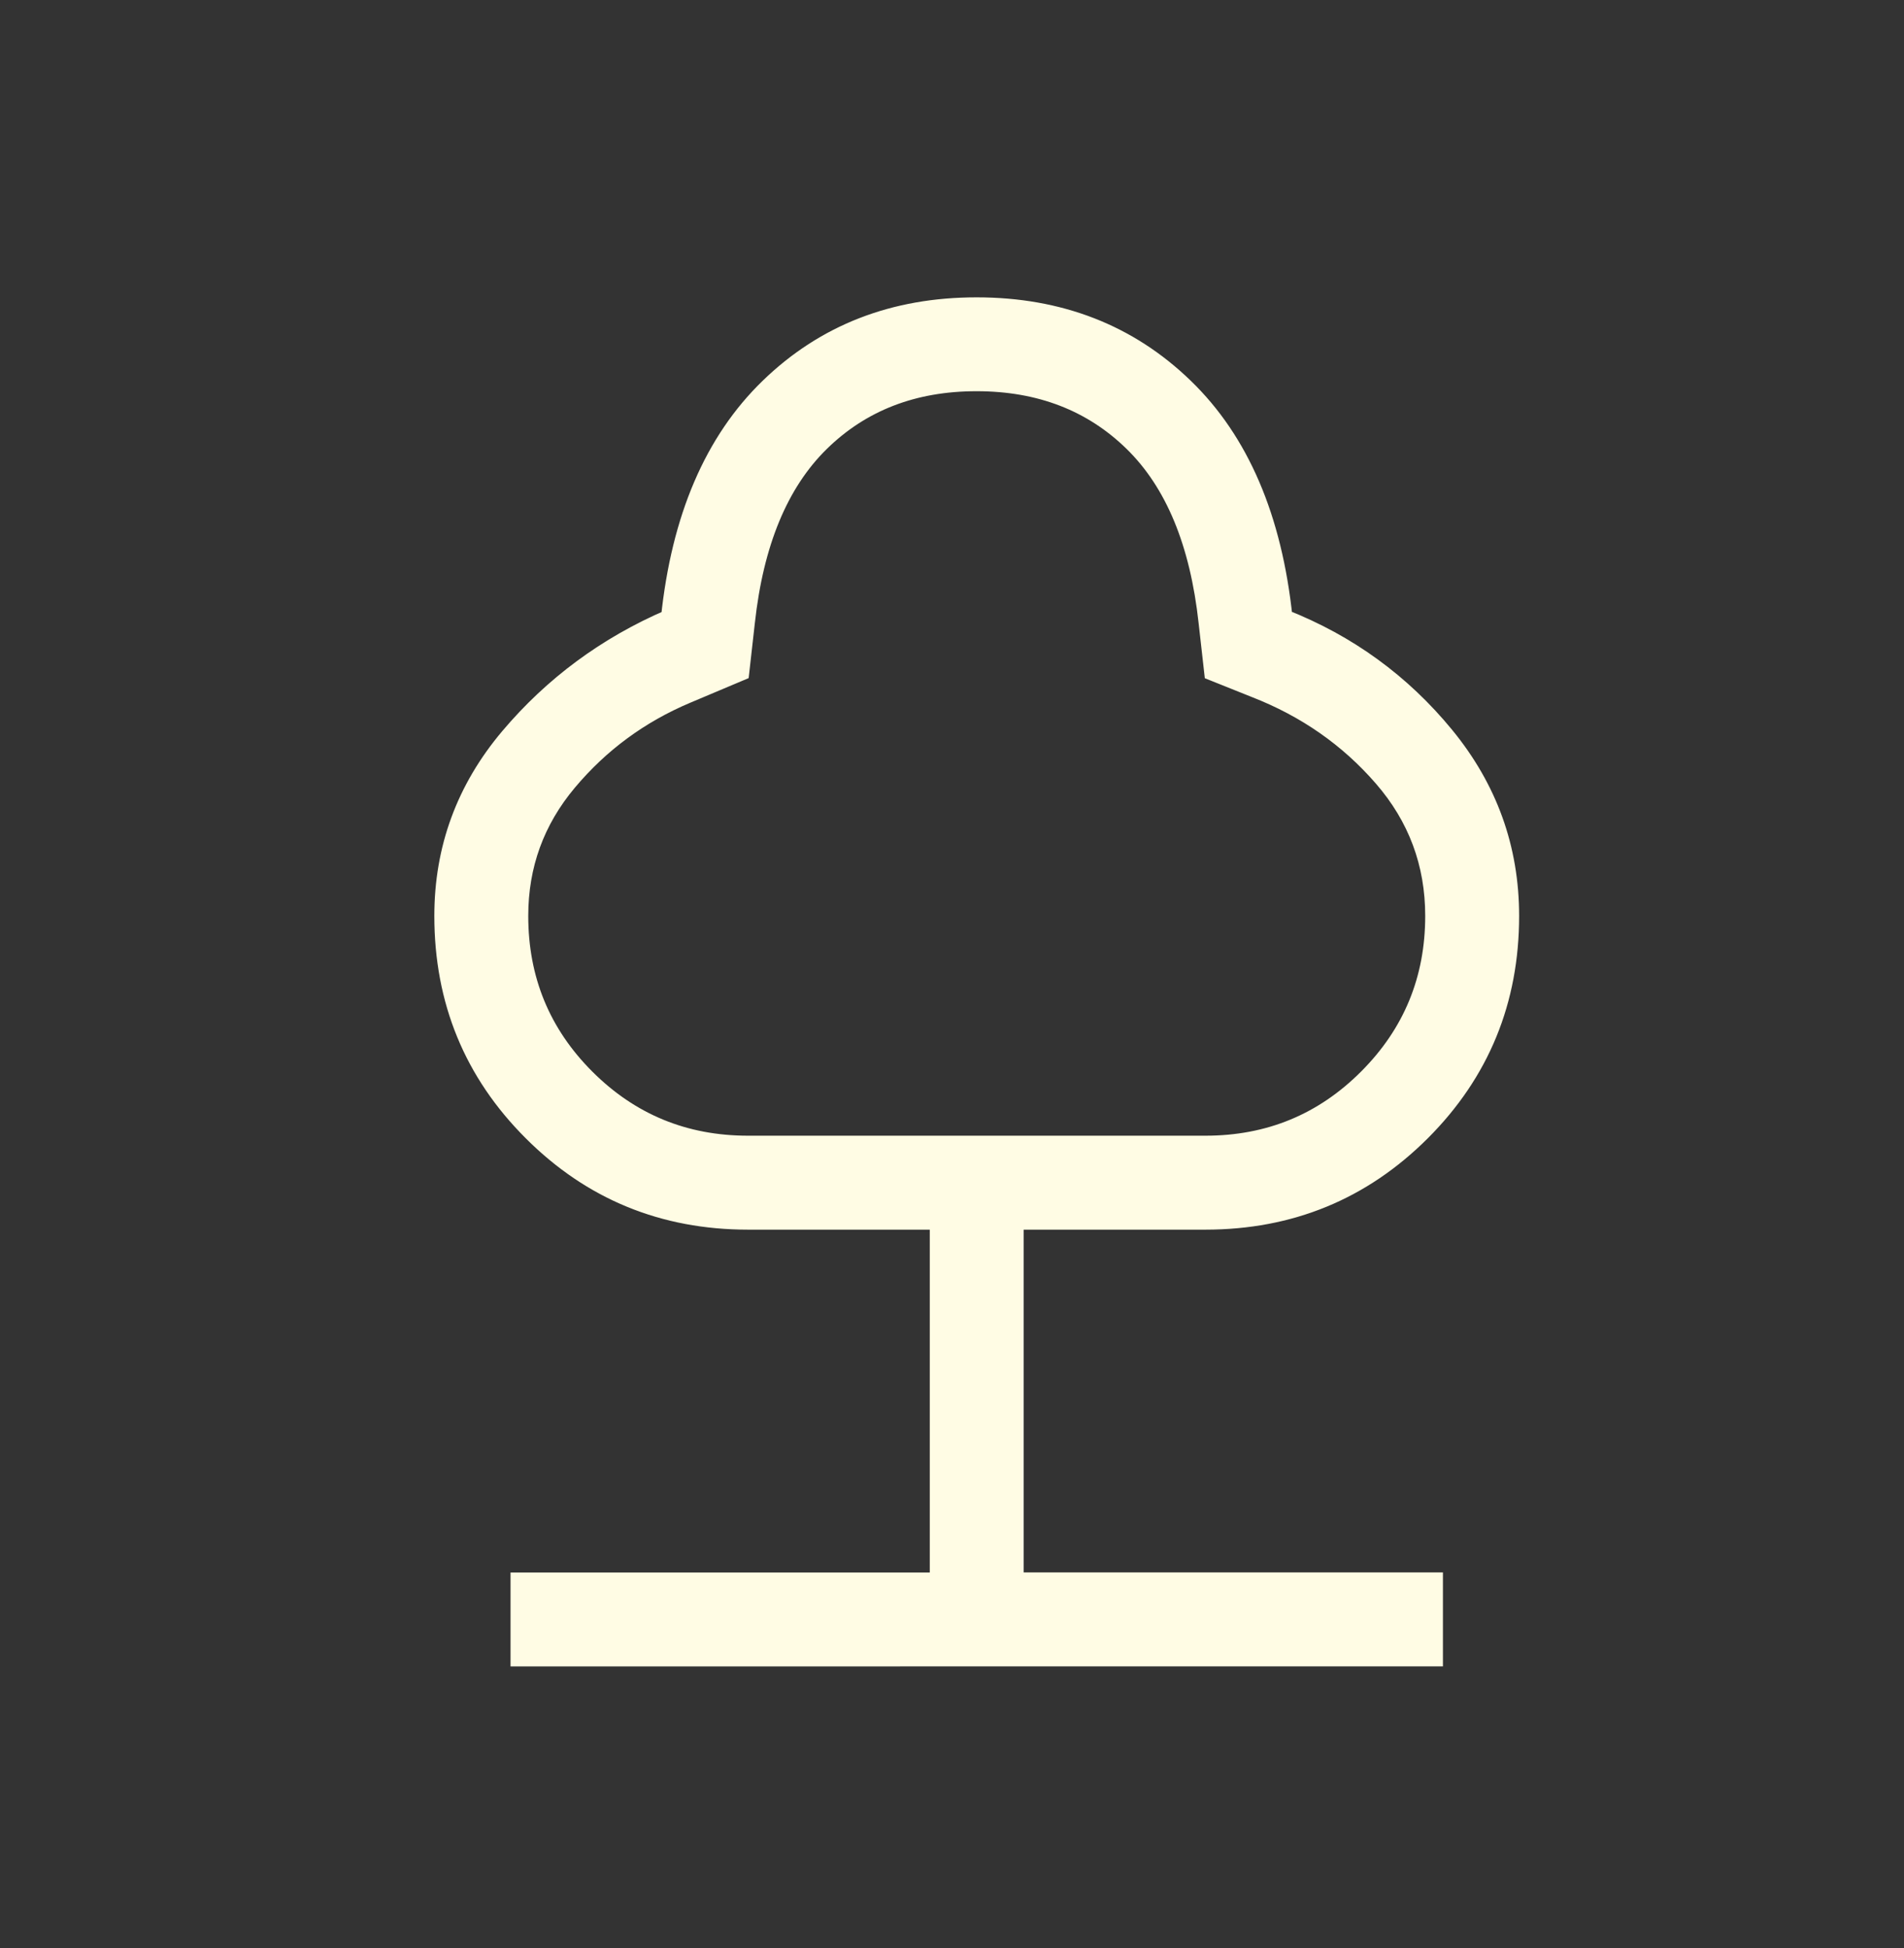 <svg xmlns="http://www.w3.org/2000/svg" width="43" height="44" viewBox="0 0 43 44" fill="none"><rect x="0" y="0" width="43" height="44" fill="#333333" stroke="none"/><path d="M11.73 37.438V35.717H21.198V27.573H16.894C14.977 27.573 13.35 26.904 12.014 25.567C10.677 24.232 10.009 22.605 10.009 20.687C10.009 19.164 10.505 17.816 11.496 16.642C12.486 15.47 13.697 14.576 15.127 13.96C15.363 11.698 16.109 9.958 17.366 8.741C18.623 7.523 20.187 6.915 22.059 6.916C23.93 6.917 25.494 7.525 26.751 8.741C28.008 9.956 28.754 11.696 28.991 13.96C30.442 14.531 31.659 15.415 32.64 16.611C33.619 17.805 34.108 19.163 34.108 20.687C34.108 22.604 33.441 24.23 32.105 25.567C30.767 26.904 29.139 27.573 27.223 27.573H22.919V35.715H32.387V37.437L11.73 37.438ZM16.894 25.851H27.223C28.657 25.851 29.877 25.349 30.881 24.343C31.885 23.338 32.387 22.119 32.387 20.687C32.387 19.501 31.999 18.46 31.223 17.566C30.448 16.672 29.487 16.002 28.342 15.556L27.395 15.177L27.269 14.058C27.074 12.26 26.513 10.907 25.586 9.999C24.659 9.091 23.483 8.637 22.059 8.636C20.634 8.635 19.459 9.089 18.531 9.999C17.604 10.909 17.043 12.262 16.848 14.058L16.722 15.177L15.51 15.688C14.453 16.134 13.559 16.792 12.828 17.664C12.096 18.537 11.73 19.544 11.73 20.687C11.73 22.122 12.232 23.341 13.236 24.345C14.241 25.349 15.46 25.851 16.894 25.851Z" fill="#FFFCE4" stroke="#FFFCE4" stroke-width="0.4"></path></svg>